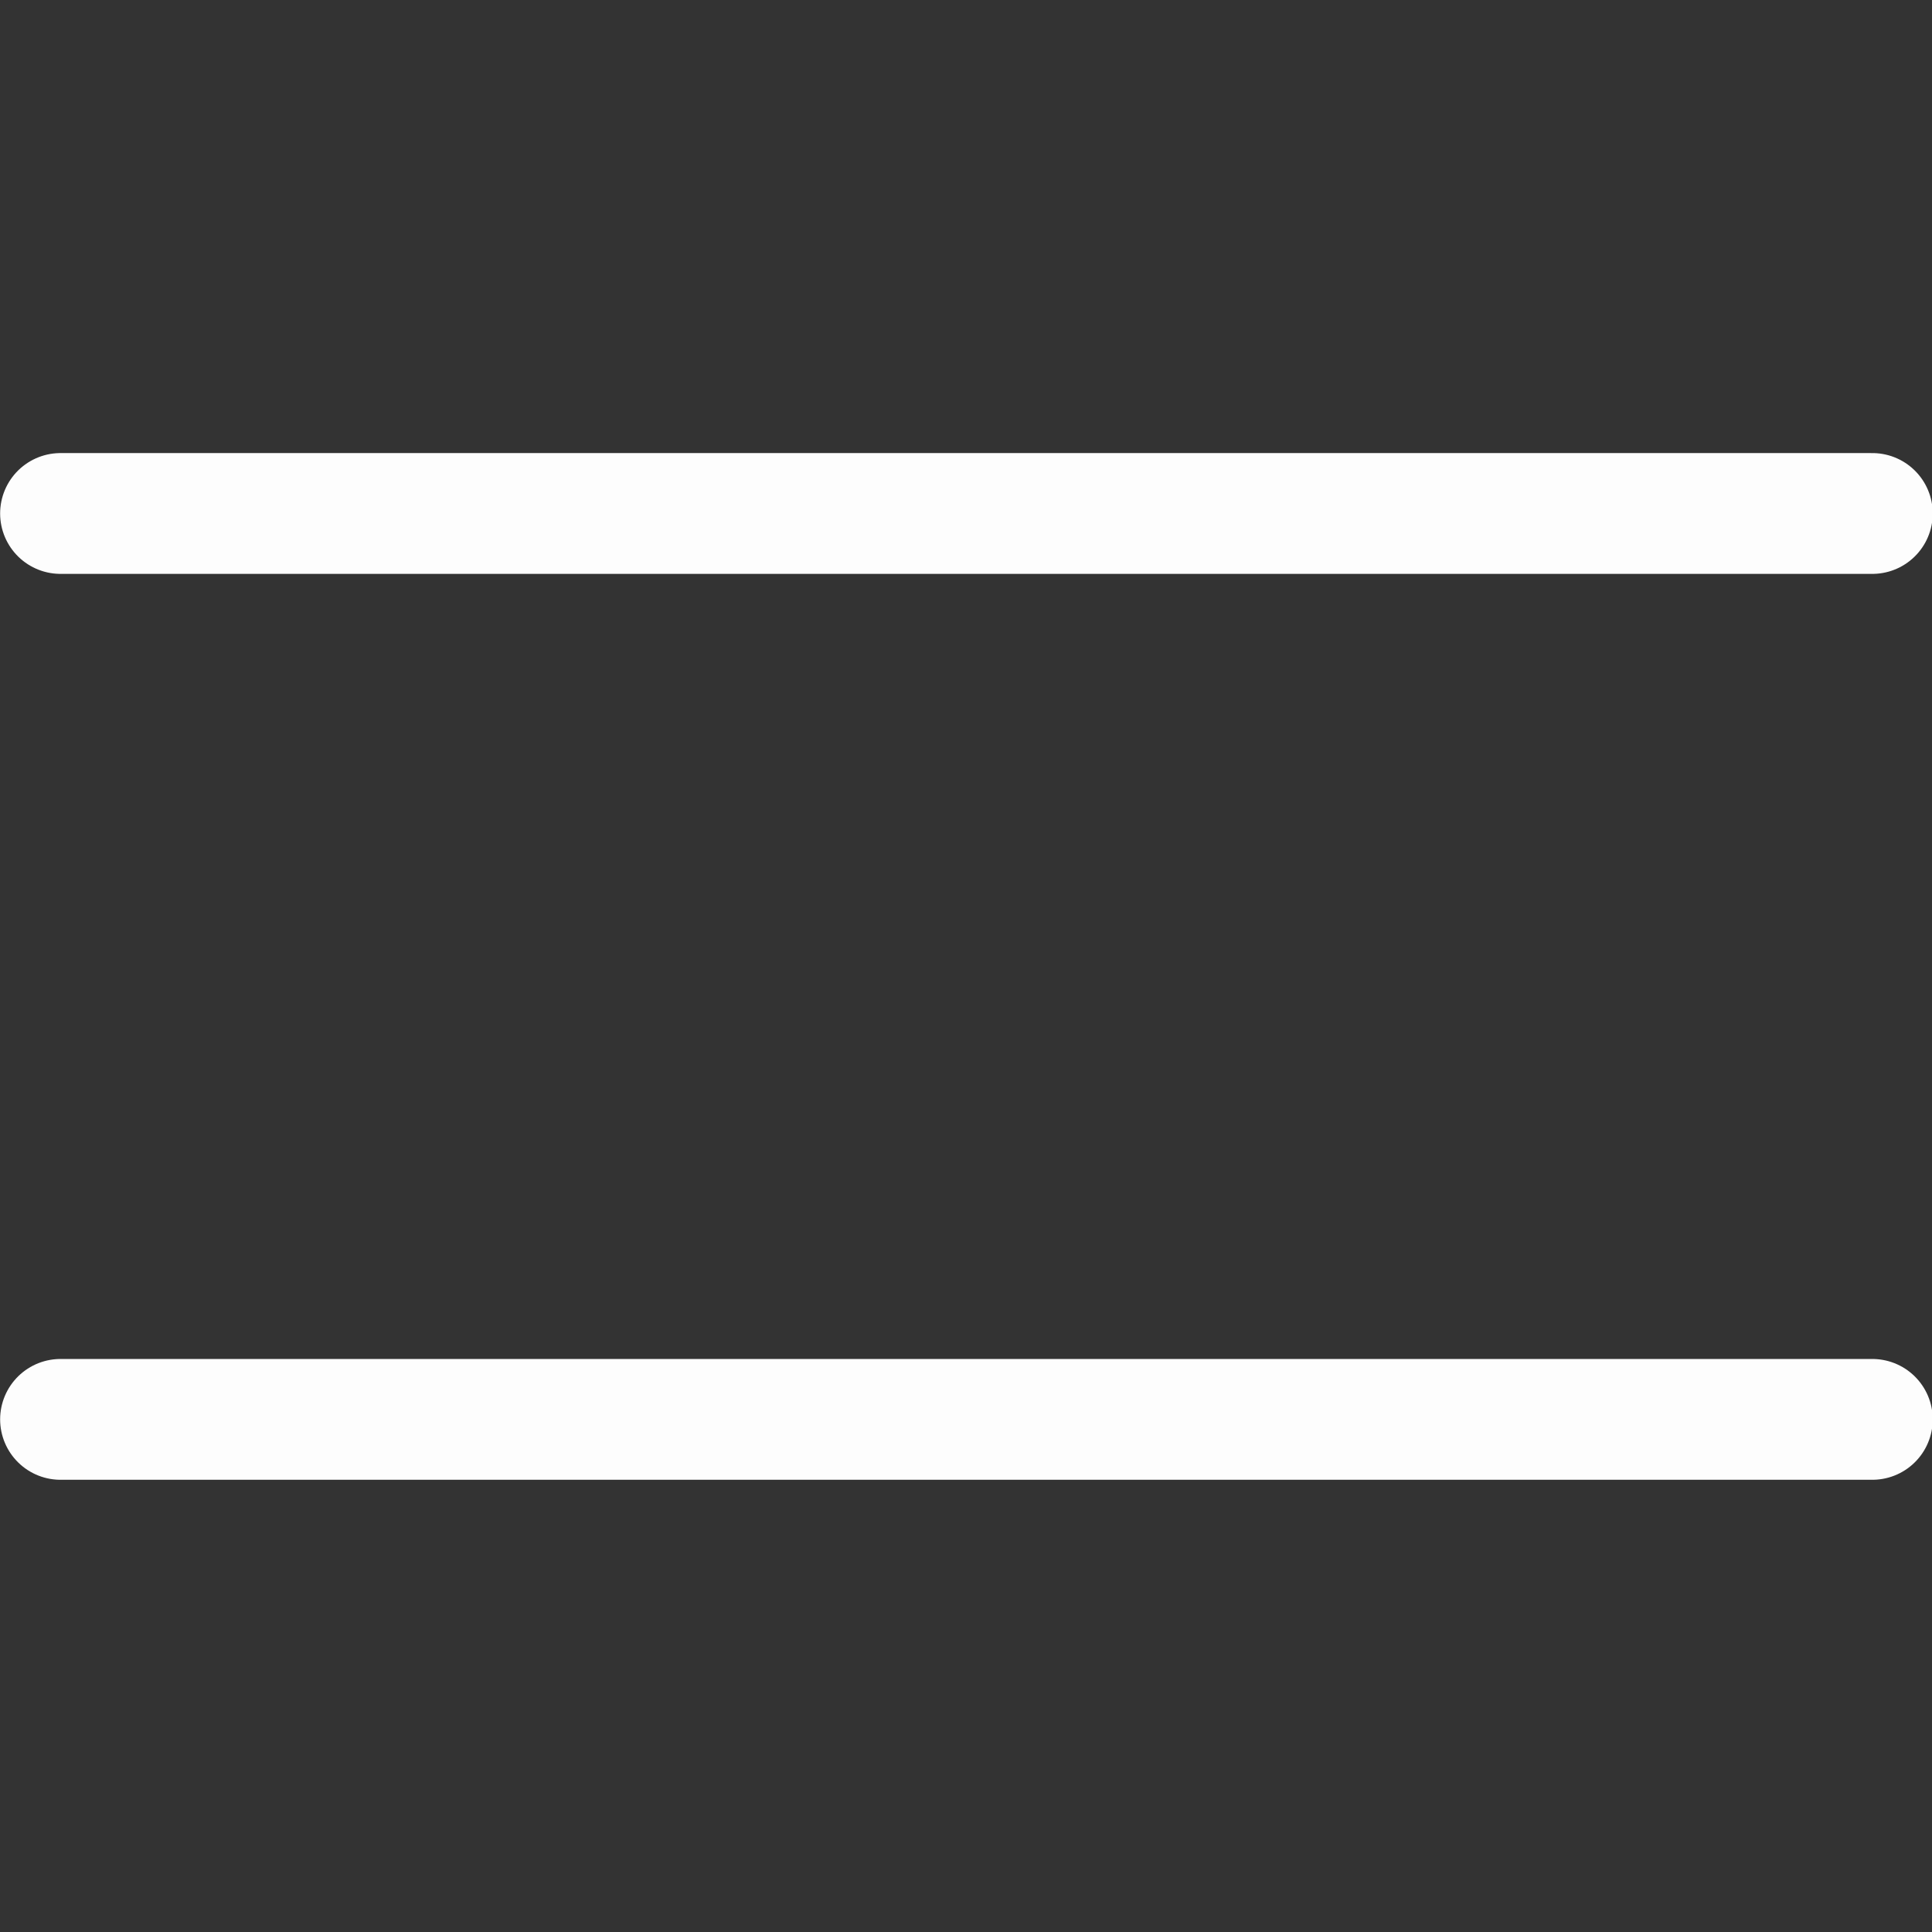 <?xml version="1.0" encoding="UTF-8" standalone="no"?>
<svg
   xmlns:dc="http://purl.org/dc/elements/1.1/"
   xmlns:cc="http://creativecommons.org/ns#"
   xmlns:rdf="http://www.w3.org/1999/02/22-rdf-syntax-ns#"
   xmlns:svg="http://www.w3.org/2000/svg"
   xmlns="http://www.w3.org/2000/svg"
   xmlns:sodipodi="http://sodipodi.sourceforge.net/DTD/sodipodi-0.dtd"
   xmlns:inkscape="http://www.inkscape.org/namespaces/inkscape"
   width="128"
   height="128"
   viewBox="0 0 33.867 33.867"
   version="1.1"
   id="svg5781"
   inkscape:version="1.0.1 (3bc2e813f5, 2020-09-07)"
   sodipodi:docname="t.svg"
   inkscape:export-filename="/home/yann/Documents/khaganat/depots_git/khanat_alphabets/alphabets/casual_horizontal/t.png"
   inkscape:export-xdpi="96"
   inkscape:export-ydpi="96">
  <rect x="0" y="0" width="33.867" height="33.867" fill="#333333" stroke="none"/>
  <defs
     id="defs5775" />
  <sodipodi:namedview
     id="base"
     pagecolor="#000000"
     bordercolor="#666666"
     borderopacity="1.0"
     inkscape:pageopacity="0"
     inkscape:pageshadow="2"
     inkscape:zoom="1.979899"
     inkscape:cx="-52.410604"
     inkscape:cy="129.91345"
     inkscape:document-units="px"
     inkscape:current-layer="g7132"
     inkscape:document-rotation="0"
     showgrid="false"
     units="px"
     showguides="true"
     inkscape:guide-bbox="true"
     inkscape:window-width="1920"
     inkscape:window-height="1061"
     inkscape:window-x="1920"
     inkscape:window-y="0"
     inkscape:window-maximized="1"
     inkscape:snap-center="true">
    <sodipodi:guide
       position="16.933,33.867"
       orientation="-1,0"
       id="guide10248"
       inkscape:label="Base"
       inkscape:locked="true"
       inkscape:color="rgb(0,0,255)" />
    <sodipodi:guide
       position="0,16.933"
       orientation="0,1"
       id="guide10250"
       inkscape:label=""
       inkscape:locked="true"
       inkscape:color="rgb(0,0,255)" />
    <sodipodi:guide
       position="1.058,33.867"
       orientation="-1,0"
       id="guide10263"
       inkscape:label=""
       inkscape:locked="true"
       inkscape:color="rgb(0,0,255)" />
    <sodipodi:guide
       position="32.808,33.867"
       orientation="-1,0"
       id="guide10265"
       inkscape:label=""
       inkscape:locked="true"
       inkscape:color="rgb(0,0,255)" />
    <sodipodi:guide
       position="0,32.808"
       orientation="0,1"
       id="guide10267"
       inkscape:label=""
       inkscape:locked="true"
       inkscape:color="rgb(0,0,255)" />
    <sodipodi:guide
       position="0,1.058"
       orientation="0,1"
       id="guide10269"
       inkscape:label=""
       inkscape:locked="true"
       inkscape:color="rgb(0,0,255)" />
  </sodipodi:namedview>
  <g
     inkscape:label="Calque 1"
     inkscape:groupmode="layer"
     id="layer1">
    <g
       id="g7132"
       transform="matrix(0.794,0,0,0.794,-6.879,-6.879)"
       style="font-variation-settings:normal;opacity:1;vector-effect:none;fill:none;fill-opacity:1;stroke:#fdfdfd;stroke-width:2.667;stroke-linecap:round;stroke-linejoin:round;stroke-miterlimit:4;stroke-dasharray:none;stroke-dashoffset:0;stroke-opacity:1;stop-color:#000000;stop-opacity:1">
      <g
         id="g7325"
         style="font-variation-settings:normal;opacity:1;vector-effect:none;fill:none;fill-opacity:1;stroke:#fdfdfd;stroke-width:2.667;stroke-linecap:round;stroke-linejoin:round;stroke-miterlimit:4;stroke-dasharray:none;stroke-dashoffset:0;stroke-opacity:1;paint-order:stroke markers fill;stop-color:#000000;stop-opacity:1">
        <path
           style="font-variation-settings:normal;opacity:1;vector-effect:none;fill:none;fill-opacity:1;stroke:#fdfdfd;stroke-width:2.667;stroke-linecap:round;stroke-linejoin:round;stroke-miterlimit:4;stroke-dasharray:none;stroke-dashoffset:0;stroke-opacity:1;paint-order:stroke markers fill;stop-color:#000000;stop-opacity:1"
           d="M 10,20 H 50"
           id="path7314" />
        <path
           style="font-variation-settings:normal;opacity:1;vector-effect:none;fill:none;fill-opacity:1;stroke:#fdfdfd;stroke-width:2.667;stroke-linecap:round;stroke-linejoin:round;stroke-miterlimit:4;stroke-dasharray:none;stroke-dashoffset:0;stroke-opacity:1;paint-order:stroke markers fill;stop-color:#000000;stop-opacity:1"
           d="M 10,40 H 50"
           id="path7316" />
      </g>
    </g>
  </g>
</svg>

